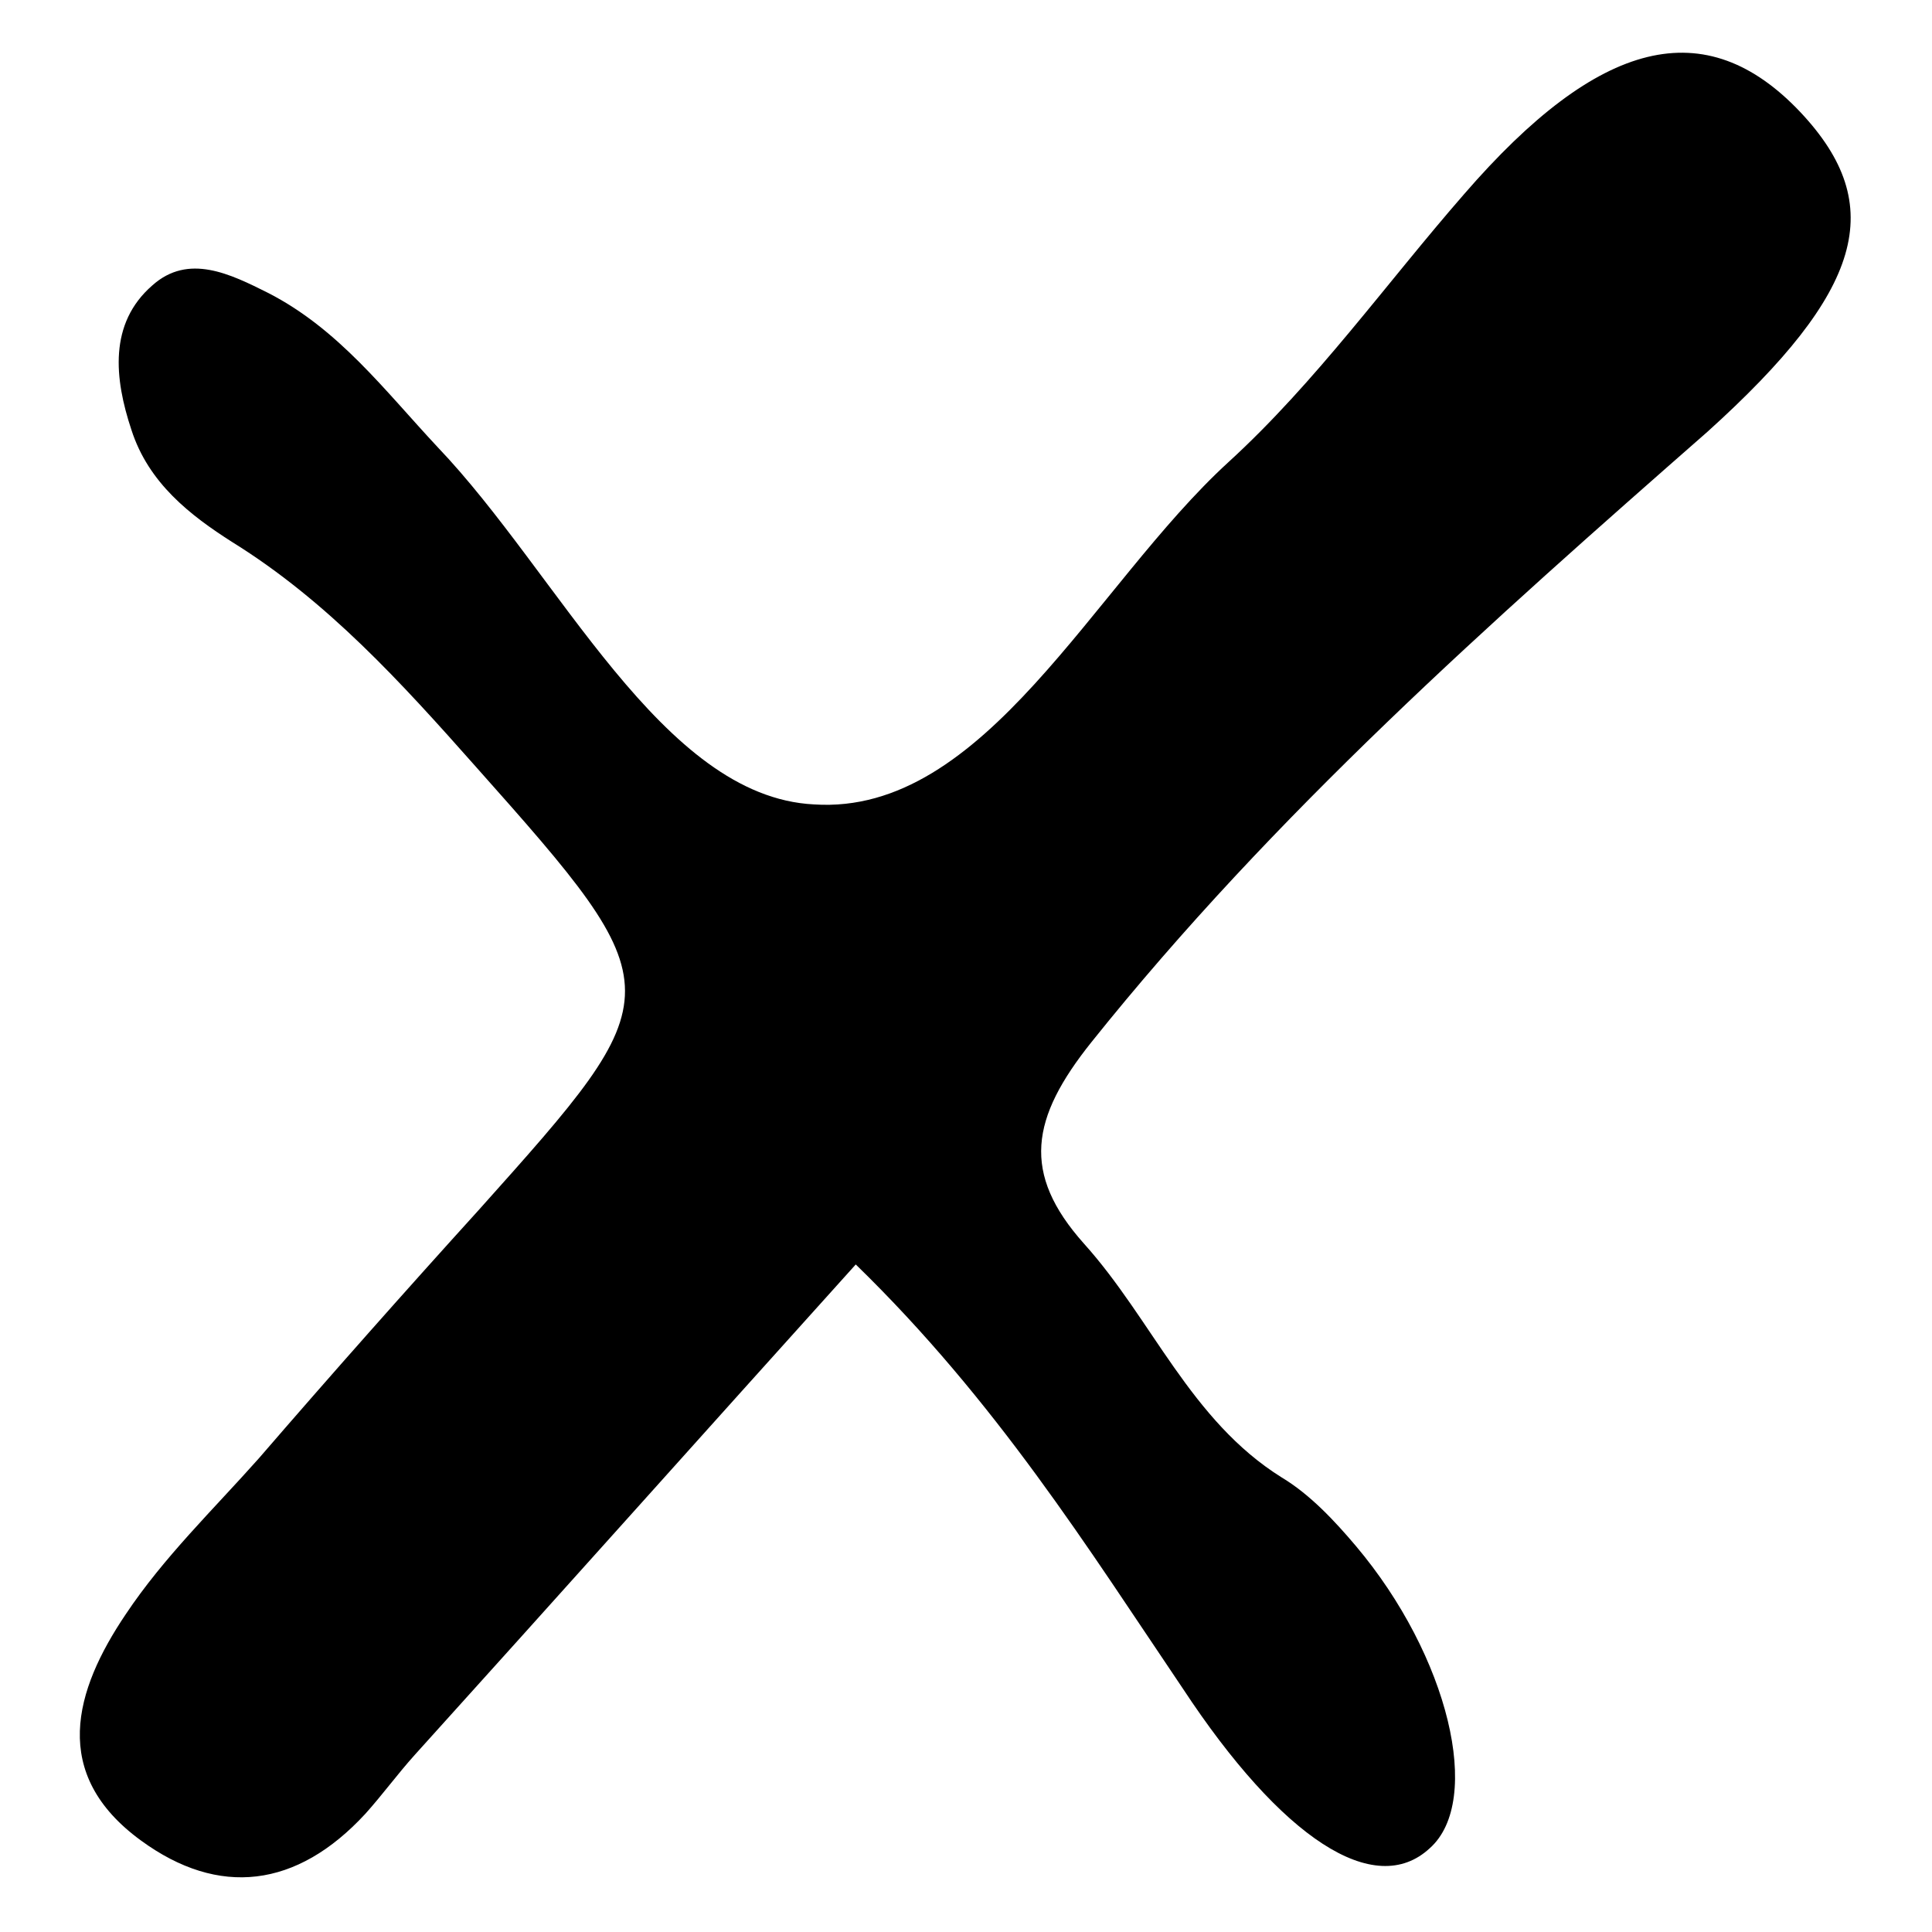 <?xml version="1.0" encoding="UTF-8"?>
<!-- Uploaded to: ICON Repo, www.svgrepo.com, Generator: ICON Repo Mixer Tools -->
<svg fill="#000000" width="800px" height="800px" version="1.1" viewBox="144 144 512 512" xmlns="http://www.w3.org/2000/svg">
 <path d="m370.78 479.1c-41.312 45.844-79.098 88.164-116.88 129.98-4.535 5.039-8.566 10.578-13.098 15.617-18.137 19.648-38.793 22.168-59.449 7.055-24.184-17.633-17.633-39.801-4.031-59.953 10.078-15.113 23.176-27.711 35.266-41.312 19.145-22.168 38.793-44.336 58.441-66 51.387-57.434 51.891-57.938-1.008-117.39-19.648-22.168-39.297-43.832-64.488-59.449-11.082-7.055-22.168-15.617-26.703-29.727-4.535-13.602-6.047-28.215 5.543-38.289 9.574-8.566 20.656-3.023 30.73 2.016 18.641 9.574 30.73 25.695 44.84 40.809 32.246 33.758 59.453 92.703 99.758 94.719 45.34 3.023 74.059-57.938 109.83-90.688 23.176-21.16 41.816-47.359 62.473-71.039 35.77-41.312 63.984-48.367 89.176-21.664 23.176 24.688 16.625 47.359-24.688 84.641-57.434 50.383-114.87 101.27-163.23 161.73-16.121 20.152-18.641 34.762-2.016 53.402 18.137 20.152 28.215 46.855 52.395 61.969 7.559 4.535 14.105 11.586 19.648 18.137 24.688 29.223 33.754 67.512 19.648 80.105-14.609 13.602-39.297-2.519-65.496-42.32-25.188-37.281-49.371-76.074-86.652-112.35z"/>
</svg>